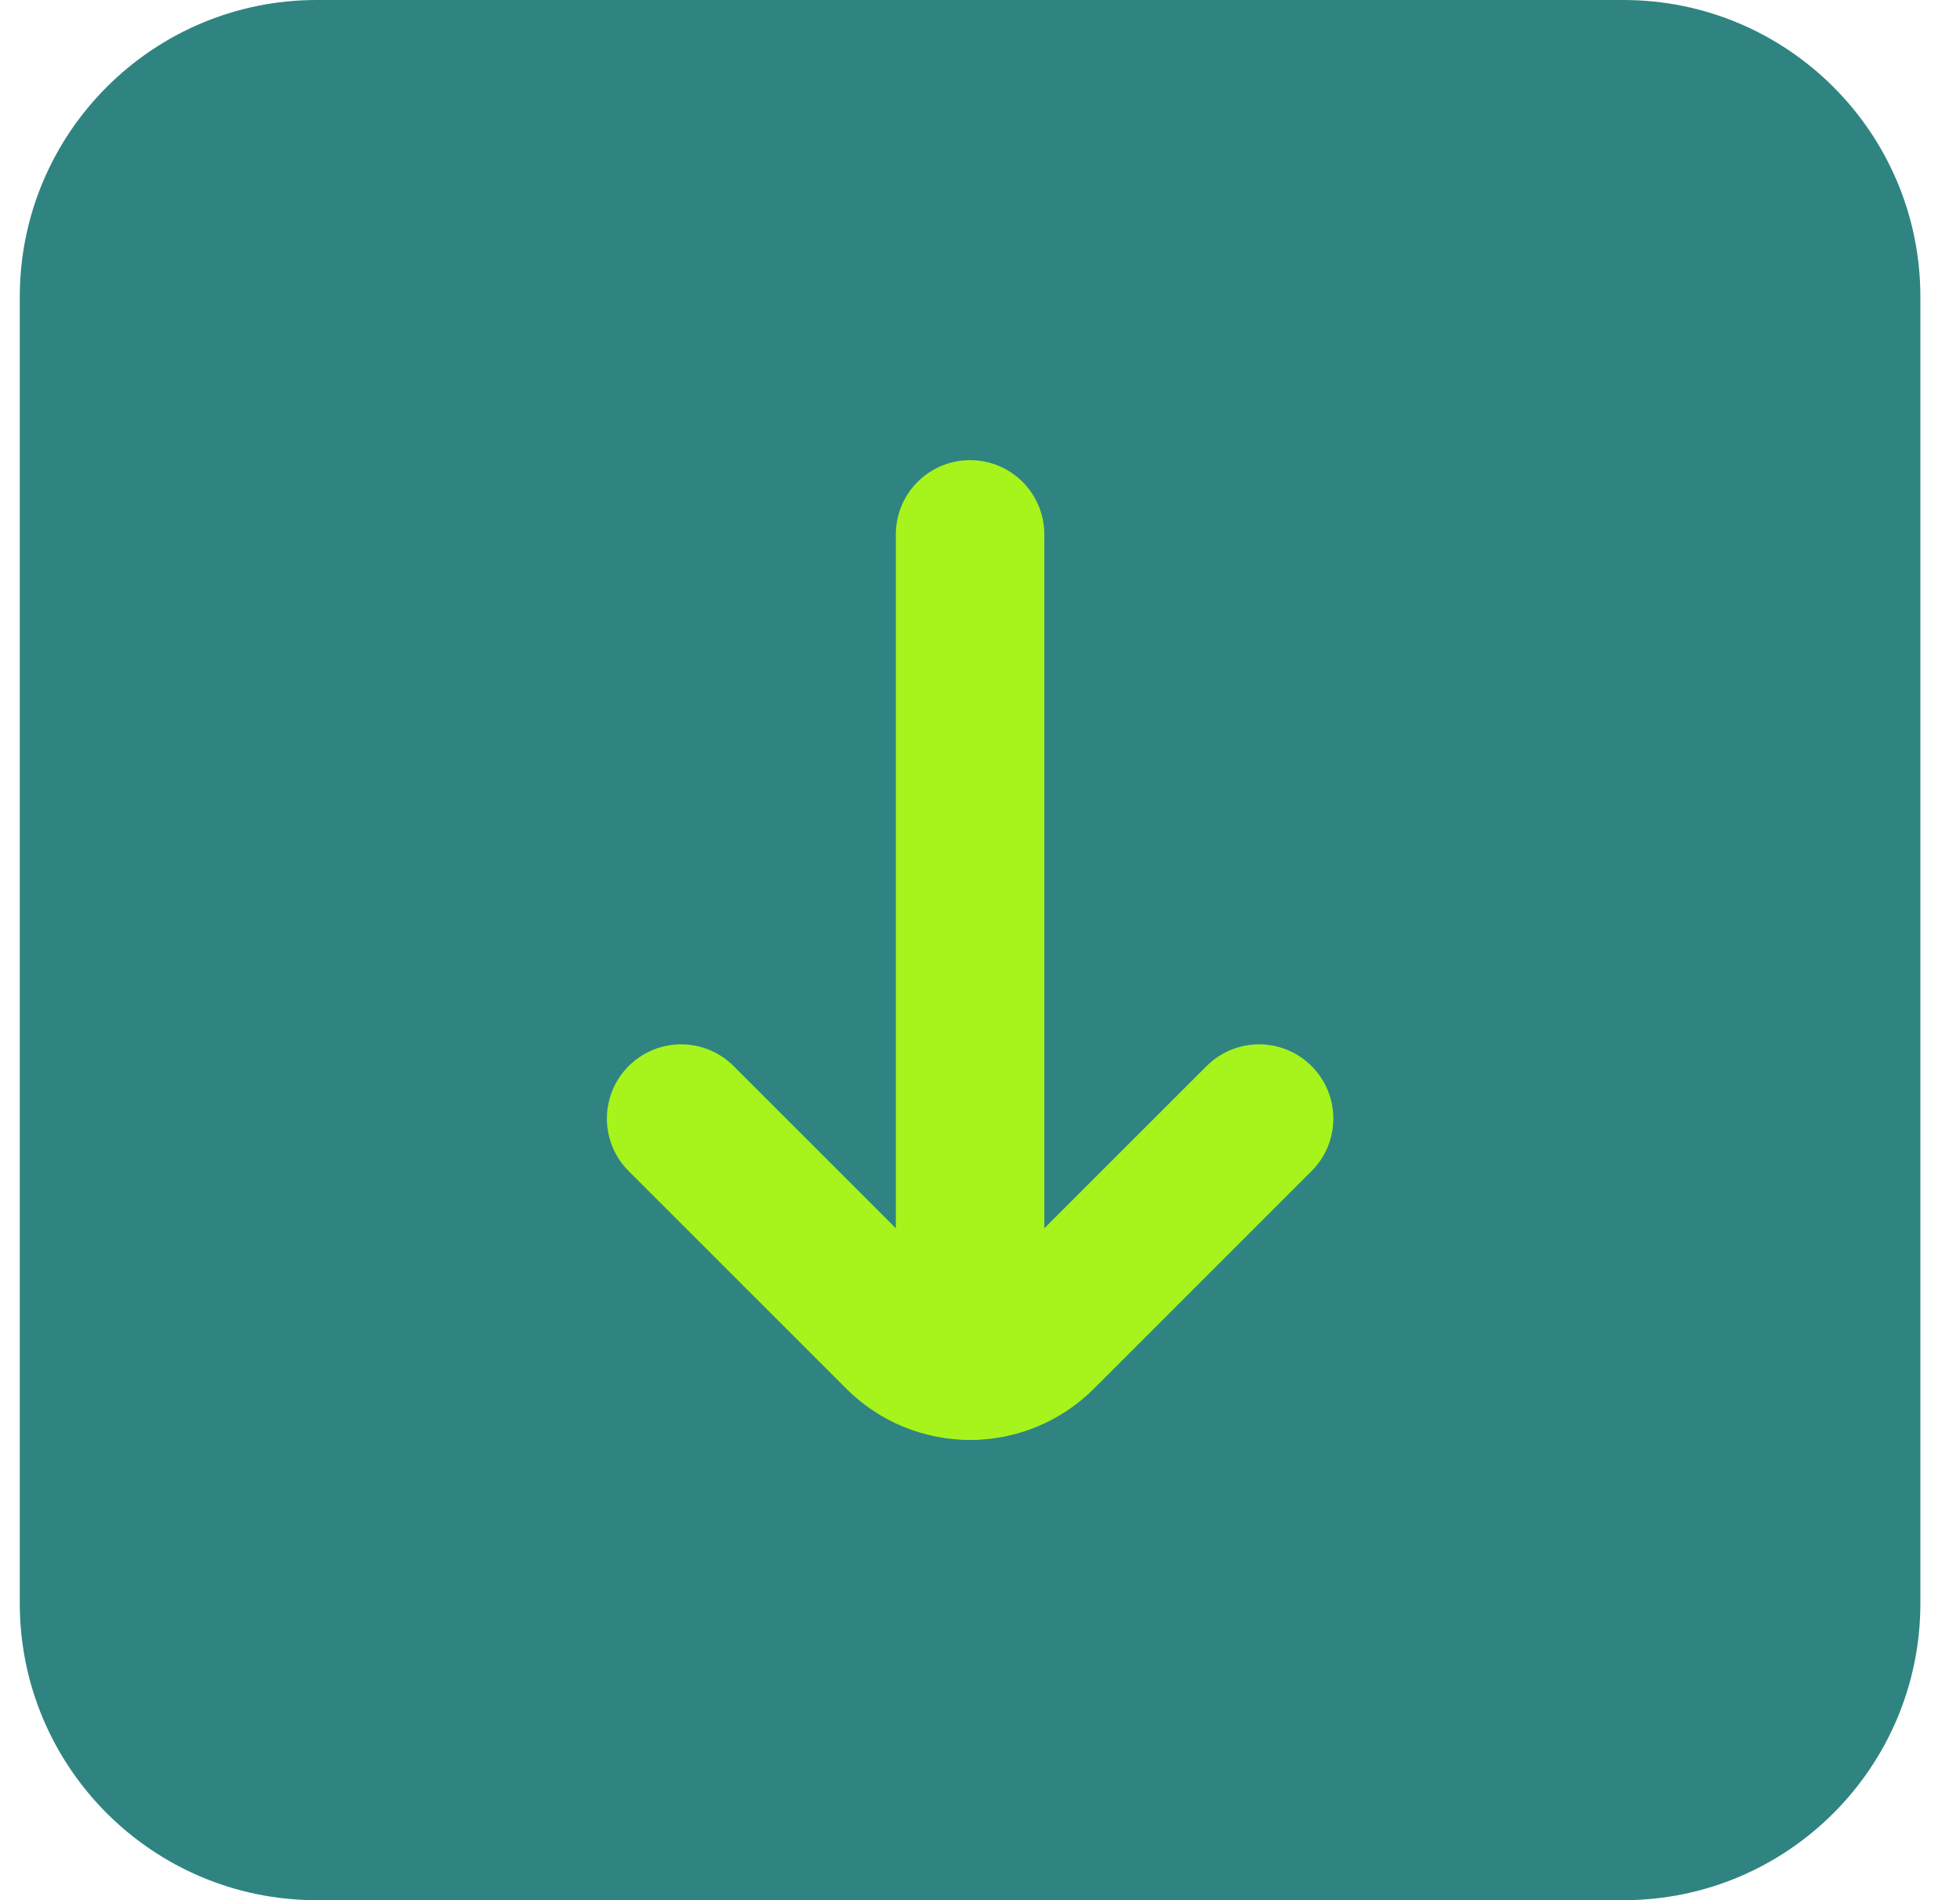 <svg width="33" height="32" viewBox="0 0 33 32" fill="none" xmlns="http://www.w3.org/2000/svg">
<g clip-path="url(#clip0_2417_17685)">
<path d="M27.333 0H5.333C2.572 0 0.333 2.239 0.333 5V27C0.333 29.761 2.572 32 5.333 32H27.333C30.095 32 32.333 29.761 32.333 27V5C32.333 2.239 30.095 0 27.333 0Z" fill="#2F8481"/>
<path d="M11.468 18.837L15.133 22.502C15.796 23.165 16.871 23.165 17.534 22.502L21.199 18.837" stroke="#A6F41C" stroke-width="2.5" stroke-miterlimit="10" stroke-linecap="round" stroke-linejoin="round"/>
<path d="M16.333 22.999L16.333 8.999" stroke="#A6F41C" stroke-width="2.5" stroke-miterlimit="10" stroke-linecap="round" stroke-linejoin="round"/>
</g>
<defs>
<clipPath id="clip0_2417_17685">
<rect width="32" height="32" fill="white" transform="translate(0.333)"/>
</clipPath>
</defs>
</svg>
